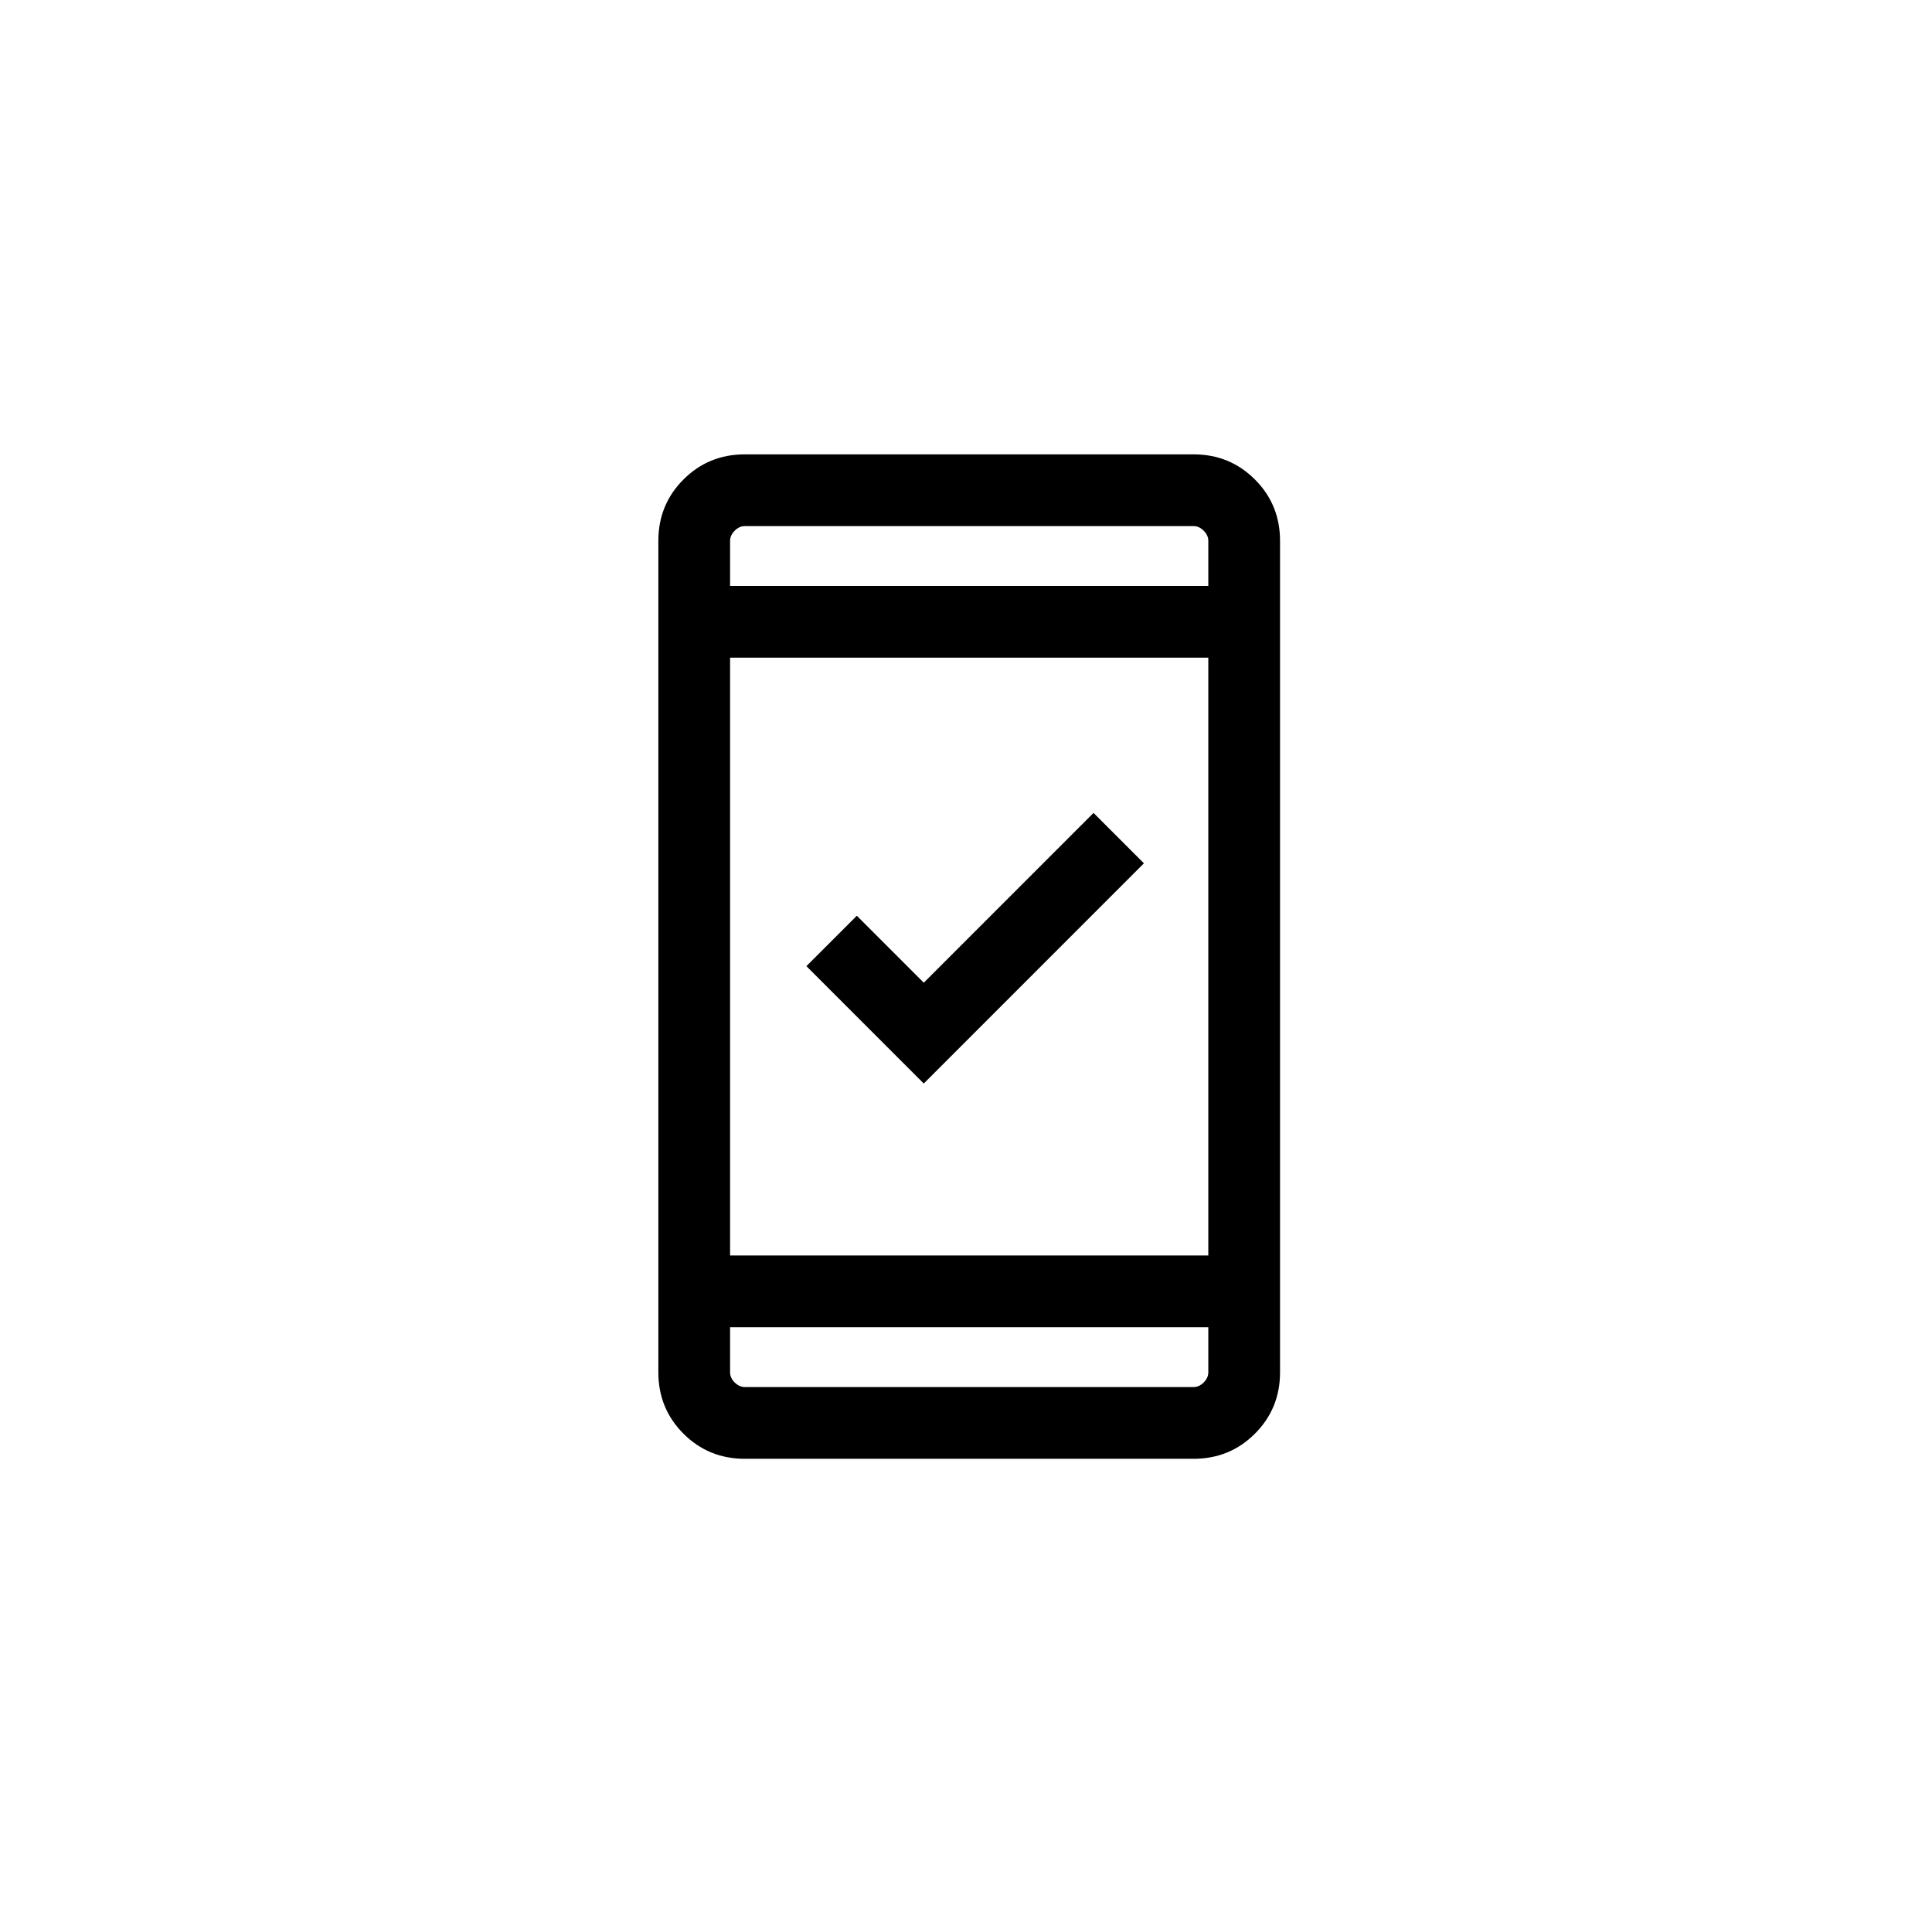 <svg width="101" height="100" viewBox="0 0 101 100" fill="none" xmlns="http://www.w3.org/2000/svg">
<path d="M48.292 56.634L42.157 50.499L44.792 47.865L48.292 51.365L57.167 42.49L59.801 45.124L48.292 56.634ZM38.936 76.249C37.673 76.249 36.605 75.812 35.73 74.937C34.855 74.062 34.417 72.993 34.417 71.73V28.269C34.417 27.006 34.855 25.937 35.73 25.062C36.605 24.187 37.673 23.749 38.936 23.749H62.398C63.66 23.749 64.729 24.187 65.604 25.062C66.479 25.937 66.917 27.006 66.917 28.269V71.73C66.917 72.993 66.479 74.062 65.604 74.937C64.729 75.812 63.66 76.249 62.398 76.249H38.936V76.249ZM38.167 69.374V71.73C38.167 71.922 38.247 72.099 38.407 72.259C38.568 72.419 38.744 72.499 38.936 72.499H62.398C62.59 72.499 62.766 72.419 62.927 72.259C63.087 72.099 63.167 71.922 63.167 71.73V69.374H38.167ZM38.167 65.624H63.167V34.374H38.167V65.624ZM38.167 30.624H63.167V28.269C63.167 28.076 63.087 27.9 62.927 27.74C62.766 27.579 62.59 27.499 62.398 27.499H38.936C38.744 27.499 38.568 27.579 38.407 27.74C38.247 27.9 38.167 28.076 38.167 28.269V30.624ZM38.167 30.624V27.499V30.624V30.624Z" fill="black"/>
</svg>
